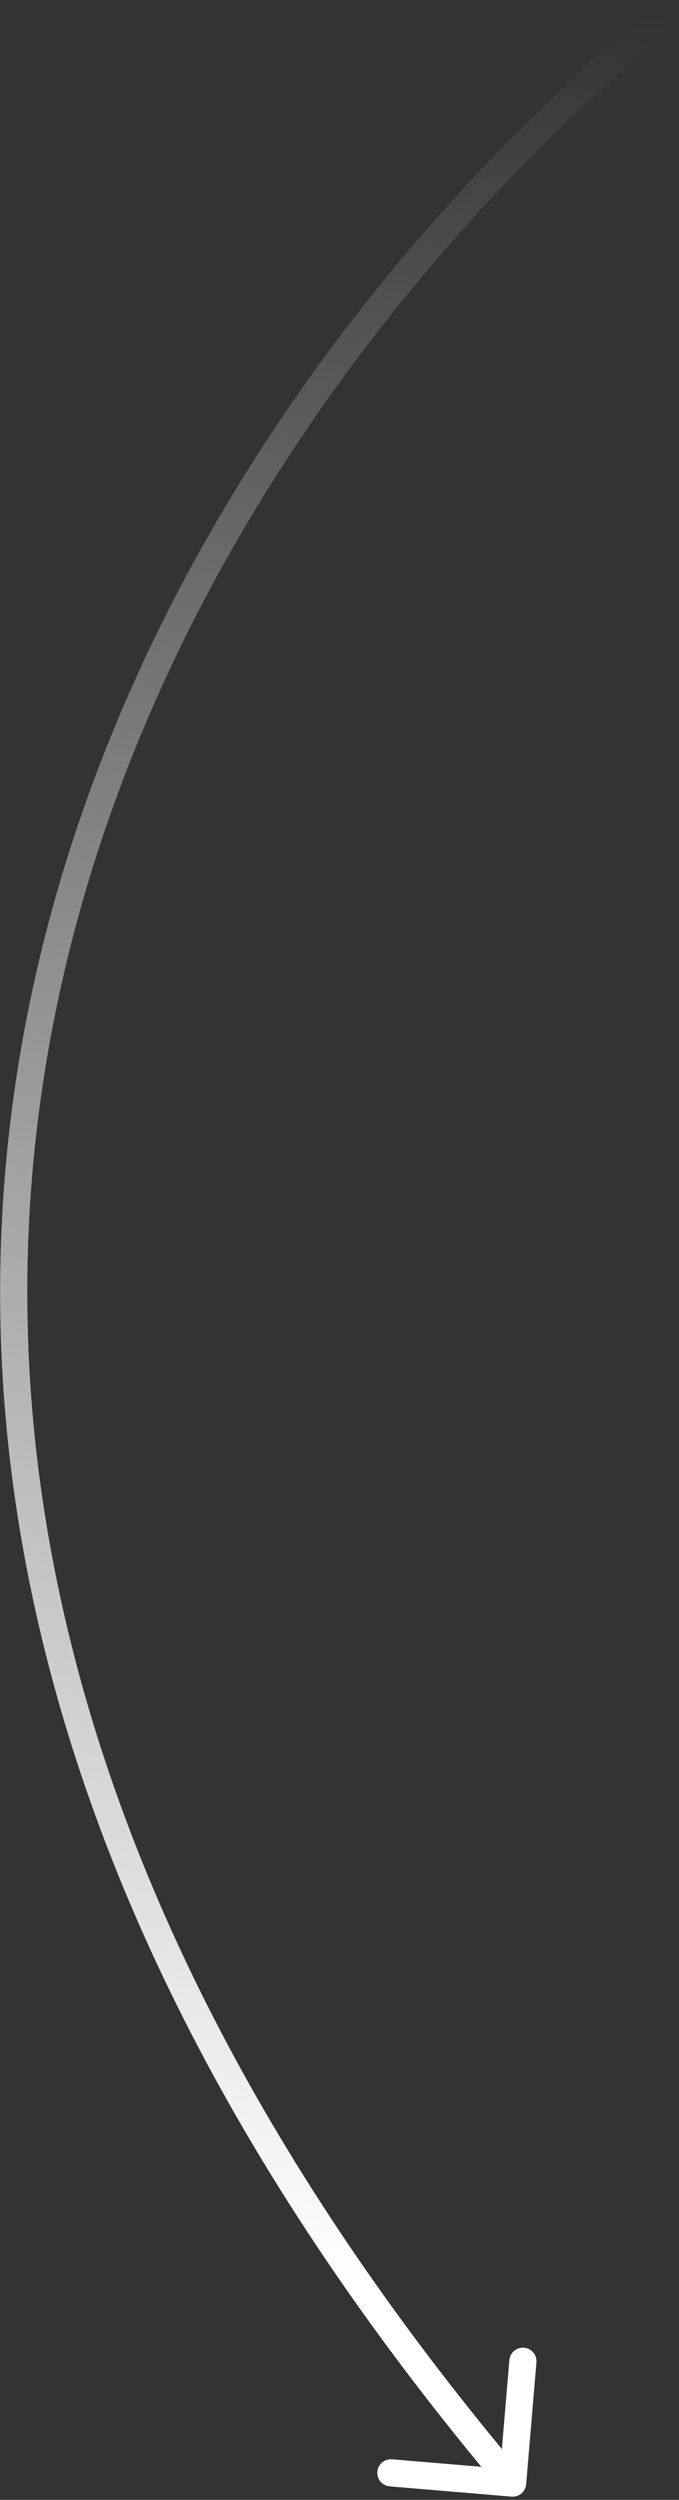 <svg xmlns="http://www.w3.org/2000/svg" width="81" height="298" viewBox="0 0 81 298" fill="none"><rect x="0" y="0" width="81" height="298" fill="#333333" stroke="none"/><path d="M61.018 297.614C61.909 297.689 62.693 297.027 62.768 296.136L63.992 281.609C64.067 280.717 63.405 279.934 62.514 279.859C61.622 279.784 60.839 280.445 60.763 281.337L59.675 294.25L46.763 293.162C45.871 293.087 45.087 293.749 45.012 294.64C44.937 295.532 45.599 296.315 46.49 296.39L61.018 297.614ZM78.359 0.739C53.436 20.839 18.911 59.444 5.577 110.811C-7.786 162.292 0.202 226.344 59.916 297.045L62.391 294.955C3.291 224.98 -4.362 161.994 8.713 111.625C21.817 61.142 55.811 23.085 80.393 3.261L78.359 0.739Z" fill="url(#paint0_linear_1217_9104)"></path><defs><linearGradient id="paint0_linear_1217_9104" x1="78.972" y1="2" x2="31.997" y2="270.893" gradientUnits="userSpaceOnUse"><stop stop-color="white" stop-opacity="0"></stop><stop offset="1" stop-color="white"></stop></linearGradient></defs></svg>